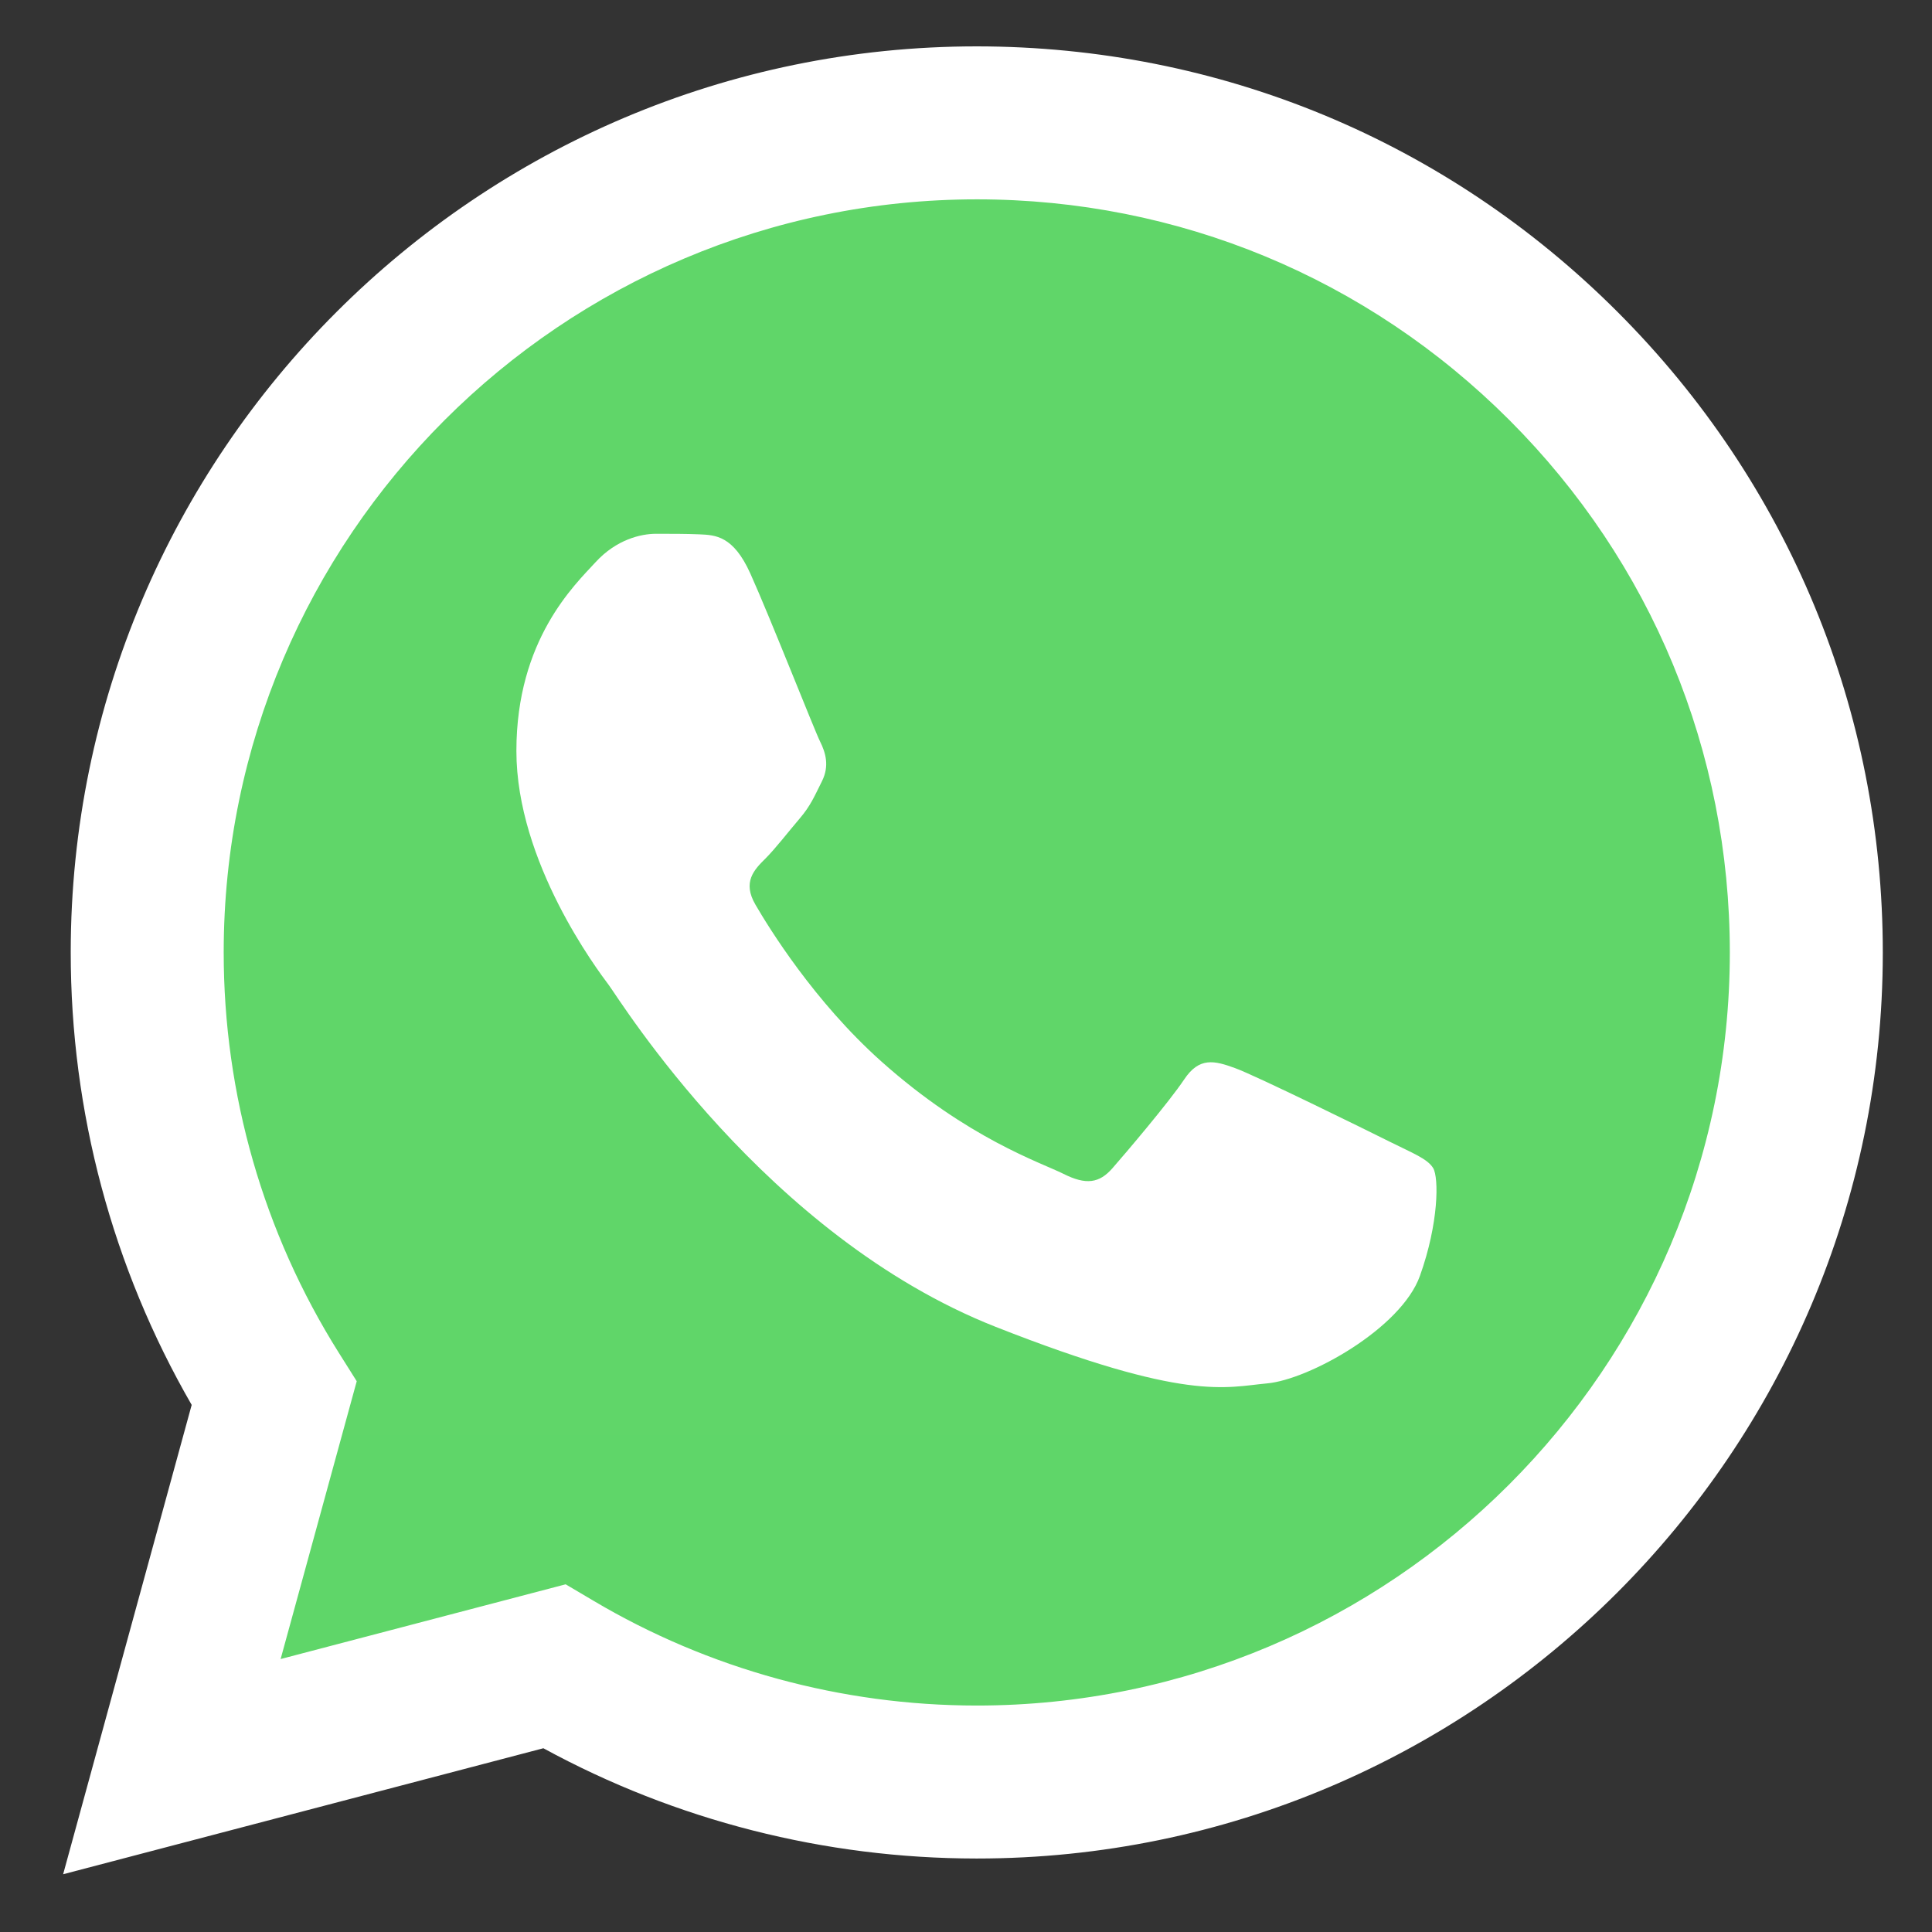 <svg width="28" height="28" viewBox="0 0 28 28" fill="none" xmlns="http://www.w3.org/2000/svg">
<rect x="0" y="0" width="28" height="28" fill="#333333" stroke="none"/>
<g clip-path="url(#clip0_568_2273)">
<path d="M1.477 13.803C1.477 16.036 2.06 18.216 3.17 20.138L1.371 26.704L8.091 24.942C9.95 25.954 12.032 26.484 14.149 26.485H14.154C21.14 26.485 26.827 20.8 26.83 13.813C26.831 10.427 25.514 7.243 23.12 4.848C20.727 2.453 17.545 1.133 14.153 1.131C7.167 1.131 1.48 6.816 1.477 13.803" fill="url(#paint0_linear_568_2273)"/>
<path d="M1.025 13.798C1.024 16.112 1.629 18.37 2.778 20.361L0.915 27.163L7.875 25.337C9.793 26.383 11.953 26.934 14.15 26.935H14.156C21.392 26.935 27.284 21.046 27.287 13.809C27.288 10.301 25.923 7.003 23.444 4.522C20.965 2.041 17.668 0.674 14.156 0.672C6.918 0.672 1.028 6.561 1.025 13.798ZM5.17 20.018L4.91 19.605C3.818 17.868 3.241 15.86 3.242 13.799C3.244 7.783 8.14 2.889 14.16 2.889C17.075 2.89 19.815 4.027 21.876 6.089C23.936 8.151 25.07 10.892 25.07 13.808C25.067 19.823 20.171 24.718 14.156 24.718H14.152C12.193 24.717 10.272 24.191 8.597 23.197L8.198 22.961L4.067 24.044L5.17 20.018Z" fill="url(#paint1_linear_568_2273)"/>
<path d="M10.874 8.311C10.628 7.765 10.37 7.754 10.136 7.744C9.944 7.736 9.726 7.736 9.507 7.736C9.288 7.736 8.933 7.819 8.632 8.147C8.331 8.475 7.484 9.269 7.484 10.883C7.484 12.497 8.659 14.057 8.823 14.276C8.987 14.495 11.093 17.913 14.428 19.229C17.199 20.321 17.763 20.104 18.365 20.049C18.966 19.995 20.306 19.256 20.579 18.49C20.853 17.724 20.853 17.067 20.771 16.93C20.689 16.793 20.47 16.711 20.142 16.547C19.814 16.383 18.201 15.589 17.9 15.48C17.599 15.37 17.381 15.316 17.162 15.644C16.943 15.972 16.315 16.711 16.123 16.93C15.932 17.149 15.74 17.177 15.412 17.012C15.084 16.848 14.027 16.502 12.774 15.384C11.799 14.514 11.14 13.441 10.949 13.112C10.757 12.784 10.928 12.606 11.093 12.443C11.24 12.296 11.421 12.06 11.585 11.868C11.749 11.677 11.803 11.54 11.913 11.321C12.022 11.102 11.967 10.91 11.885 10.746C11.803 10.582 11.166 8.96 10.874 8.311Z" fill="white"/>
</g>
<defs>
<linearGradient id="paint0_linear_568_2273" x1="1274.3" y1="2558.44" x2="1274.3" y2="1.131" gradientUnits="userSpaceOnUse">
<stop stop-color="#1FAF38"/>
<stop offset="1" stop-color="#60D669"/>
</linearGradient>
<linearGradient id="paint1_linear_568_2273" x1="1319.51" y1="2649.68" x2="1319.51" y2="0.672" gradientUnits="userSpaceOnUse">
<stop stop-color="#F9F9F9"/>
<stop offset="1" stop-color="white"/>
</linearGradient>
<clipPath id="clip0_568_2273">
<rect width="26.372" height="26.578" fill="white" transform="translate(0.915 0.672)"/>
</clipPath>
</defs>
</svg>
